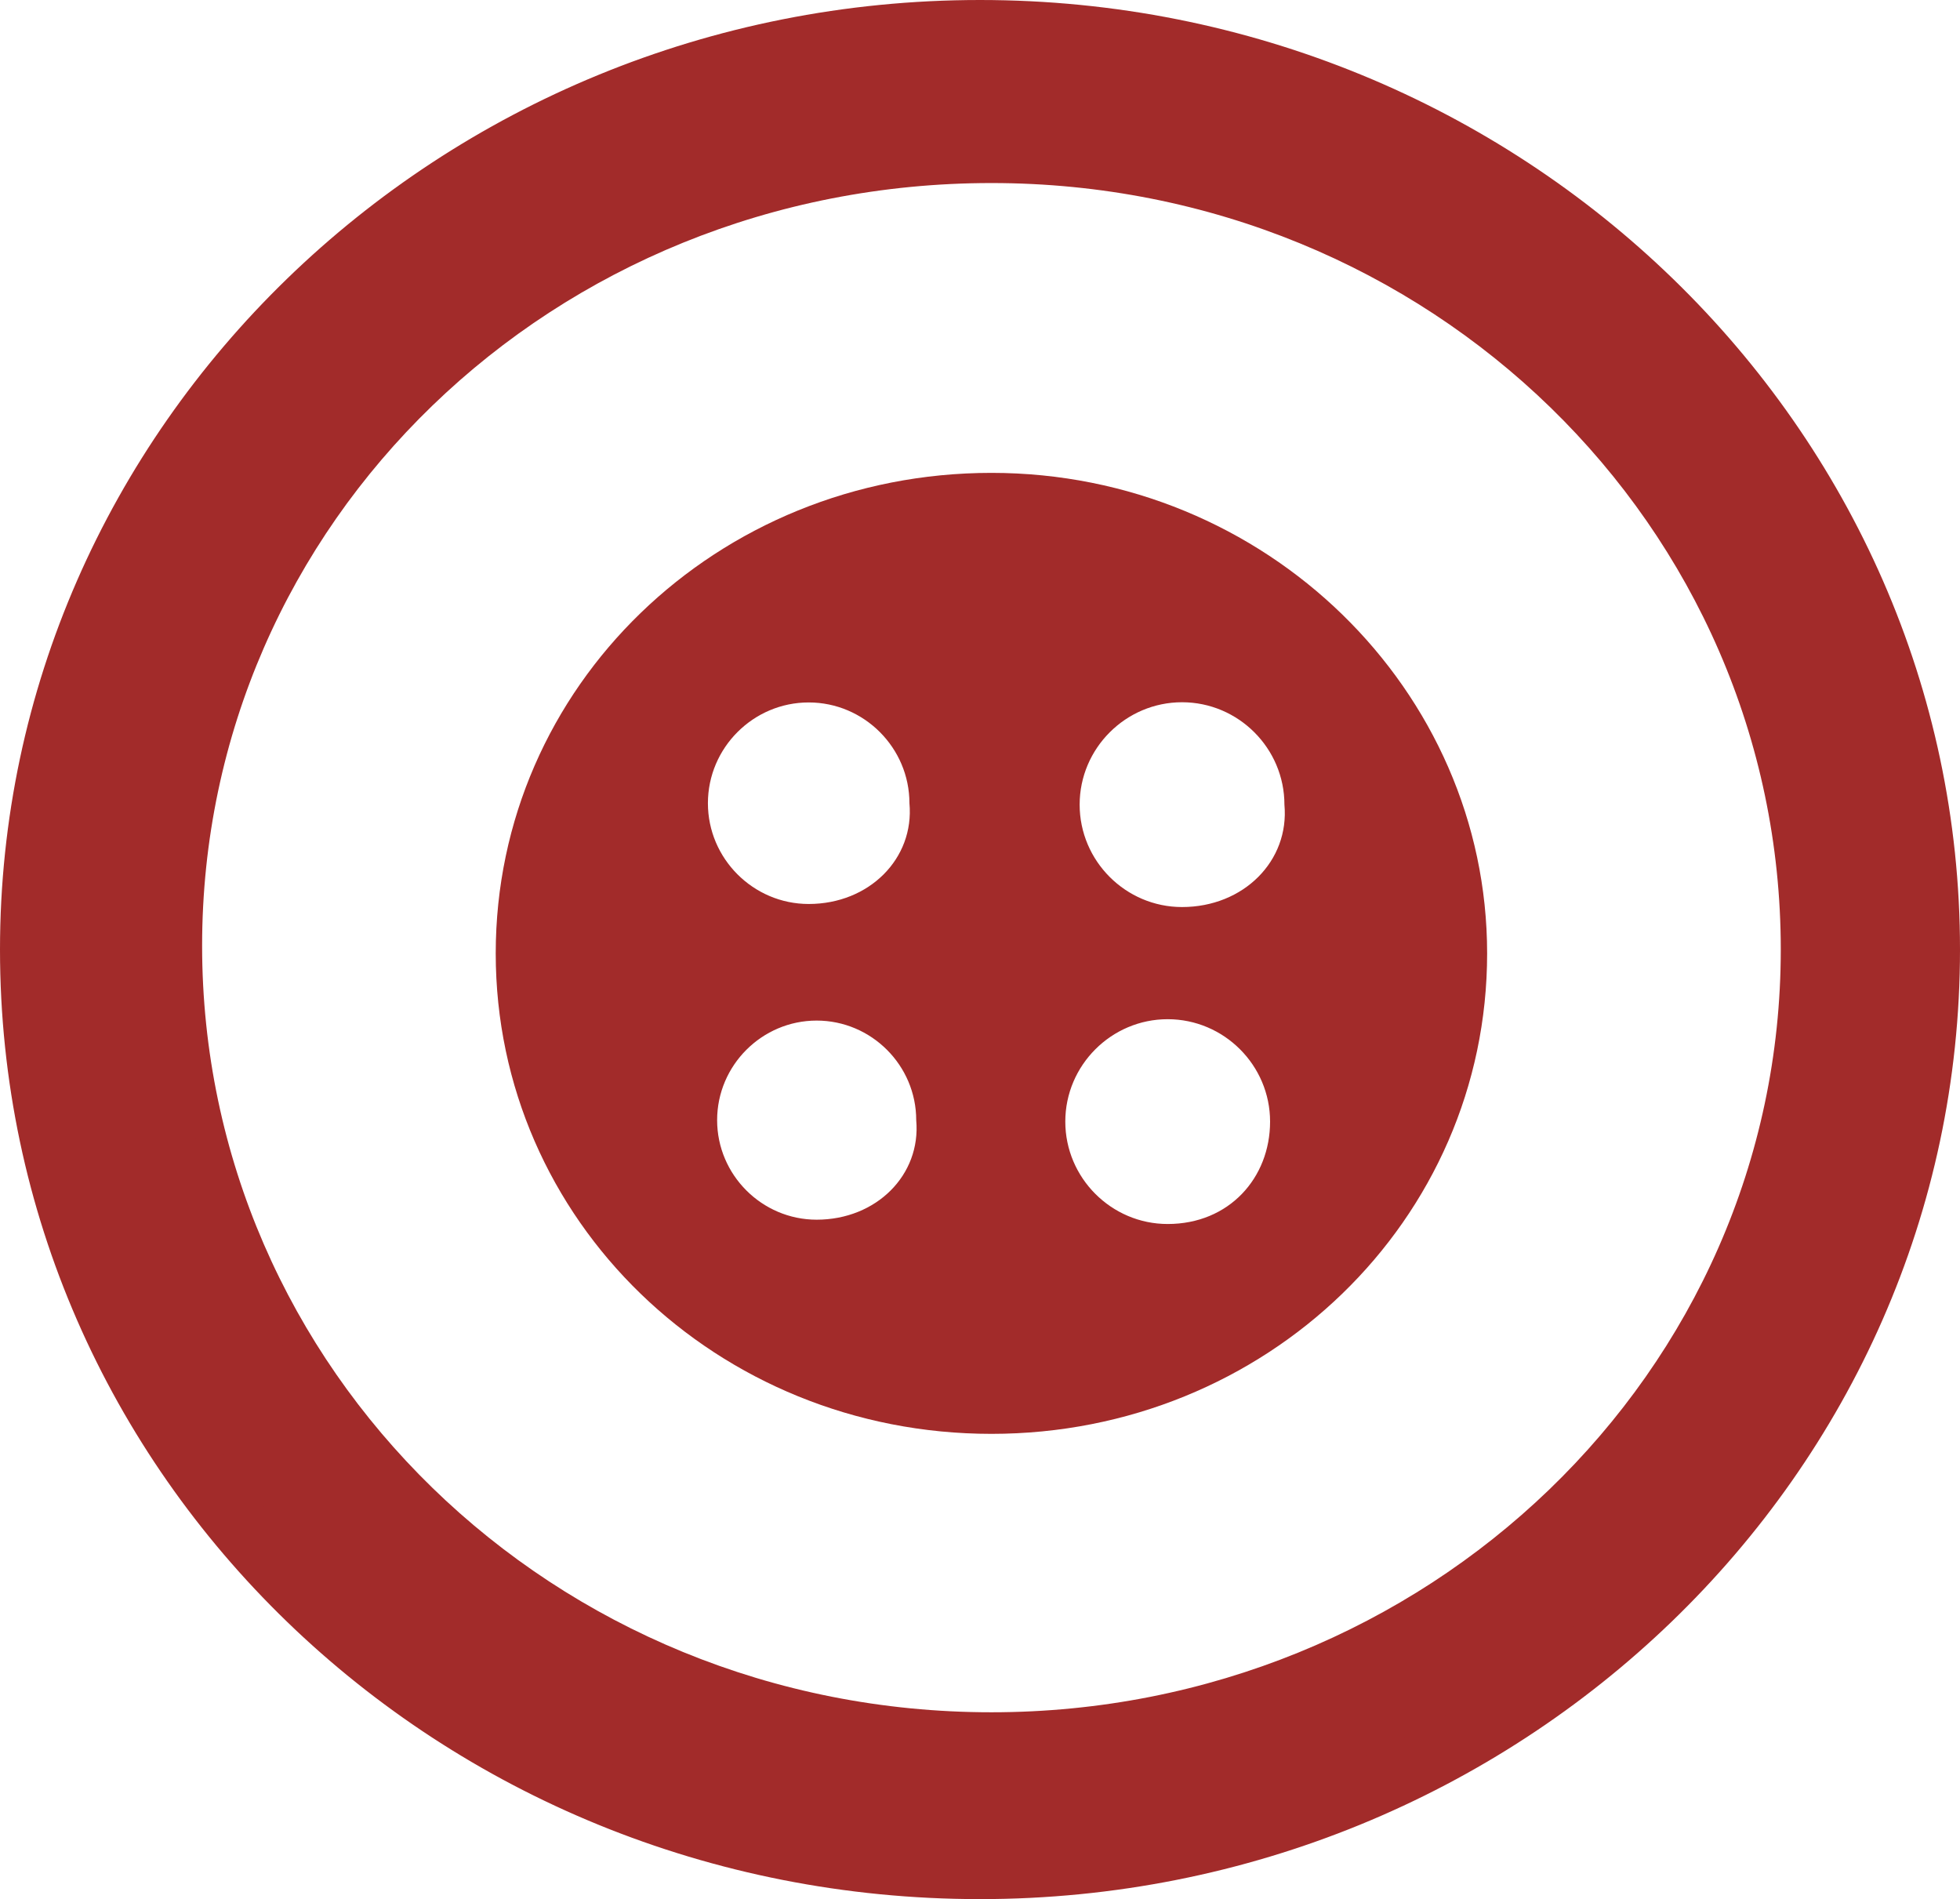 <?xml version="1.0" encoding="utf-8"?>
<!-- Generator: Adobe Illustrator 16.0.0, SVG Export Plug-In . SVG Version: 6.00 Build 0)  -->
<!DOCTYPE svg PUBLIC "-//W3C//DTD SVG 1.1//EN" "http://www.w3.org/Graphics/SVG/1.1/DTD/svg11.dtd">
<svg version="1.1" id="Livello_1" xmlns="http://www.w3.org/2000/svg" xmlns:xlink="http://www.w3.org/1999/xlink" x="0px" y="0px"
	 width="50px" height="48.443px" viewBox="0 0 50 48.443" enable-background="new 0 0 50 48.443" xml:space="preserve">
<g>
	<defs>
		<rect id="SVGID_1_" y="0" width="50" height="48.444"/>
	</defs>
	<clipPath id="SVGID_2_">
		<use xlink:href="#SVGID_1_"  overflow="visible"/>
	</clipPath>
	<path clip-path="url(#SVGID_2_)" fill="#A22B2A" d="M25,0.778c-13.424,0-24.222,10.506-24.222,23.444
		c0,12.938,10.798,23.443,24.222,23.443c13.327,0,24.222-10.506,24.222-23.443C49.222,11.284,38.327,0.778,25,0.778 M25.292,43.677
		c-11.187,0-20.136-8.755-20.136-19.553c0-10.797,8.949-19.455,20.136-19.455c11.187,0,20.136,8.755,20.136,19.553
		C45.428,35.019,36.382,43.677,25.292,43.677"/>
	<path clip-path="url(#SVGID_2_)" fill="#A22B2A" d="M25,48.443c-13.813,0-25-10.798-25-24.222C0,10.895,11.187,0,25,0
		c13.812,0,25,10.895,25,24.222C50,37.646,38.716,48.443,25,48.443 M25,1.557c-12.937,0-23.443,10.214-23.443,22.665
		c0,12.549,10.506,22.665,23.443,22.665c12.938,0,23.443-10.214,23.443-22.665S37.938,1.557,25,1.557 M25.292,44.455
		c-11.576,0-20.914-9.144-20.914-20.331C4.28,12.938,13.716,3.891,25.292,3.891s20.914,9.144,20.914,20.331
		C46.206,35.408,36.771,44.455,25.292,44.455 M25.295,4.322c-11.344,0-20.625,8.869-20.625,19.8s9.281,19.903,20.625,19.903
		c11.344,0,20.521-8.972,20.521-19.903S36.536,4.322,25.295,4.322"/>
	<path clip-path="url(#SVGID_2_)" fill="#A22B2A" d="M25.291,12.062c-7.002,0-12.645,5.447-12.645,12.257
		c0,6.809,5.642,12.256,12.645,12.256c7.004,0,12.646-5.447,12.646-12.256C37.938,17.607,32.295,12.062,25.291,12.062
		 M20.833,31.112c-1.396,0-2.539-1.143-2.539-2.539c0-1.397,1.143-2.54,2.539-2.54c1.397,0,2.54,1.143,2.54,2.54
		C23.499,29.97,22.356,31.112,20.833,31.112 M20.63,23.059c-1.414,0-2.571-1.157-2.571-2.57c0-1.414,1.157-2.571,2.571-2.571
		c1.413,0,2.57,1.157,2.57,2.571C23.329,21.902,22.172,23.059,20.63,23.059 M29.787,31.222c-1.436,0-2.611-1.176-2.611-2.612
		c0-1.438,1.176-2.612,2.611-2.612c1.438,0,2.613,1.175,2.613,2.612C32.4,30.046,31.355,31.222,29.787,31.222 M30.154,23.137
		c-1.437,0-2.612-1.175-2.612-2.612s1.176-2.612,2.612-2.612c1.438,0,2.612,1.175,2.612,2.612
		C32.897,21.962,31.722,23.137,30.154,23.137"/>
</g>
</svg>

